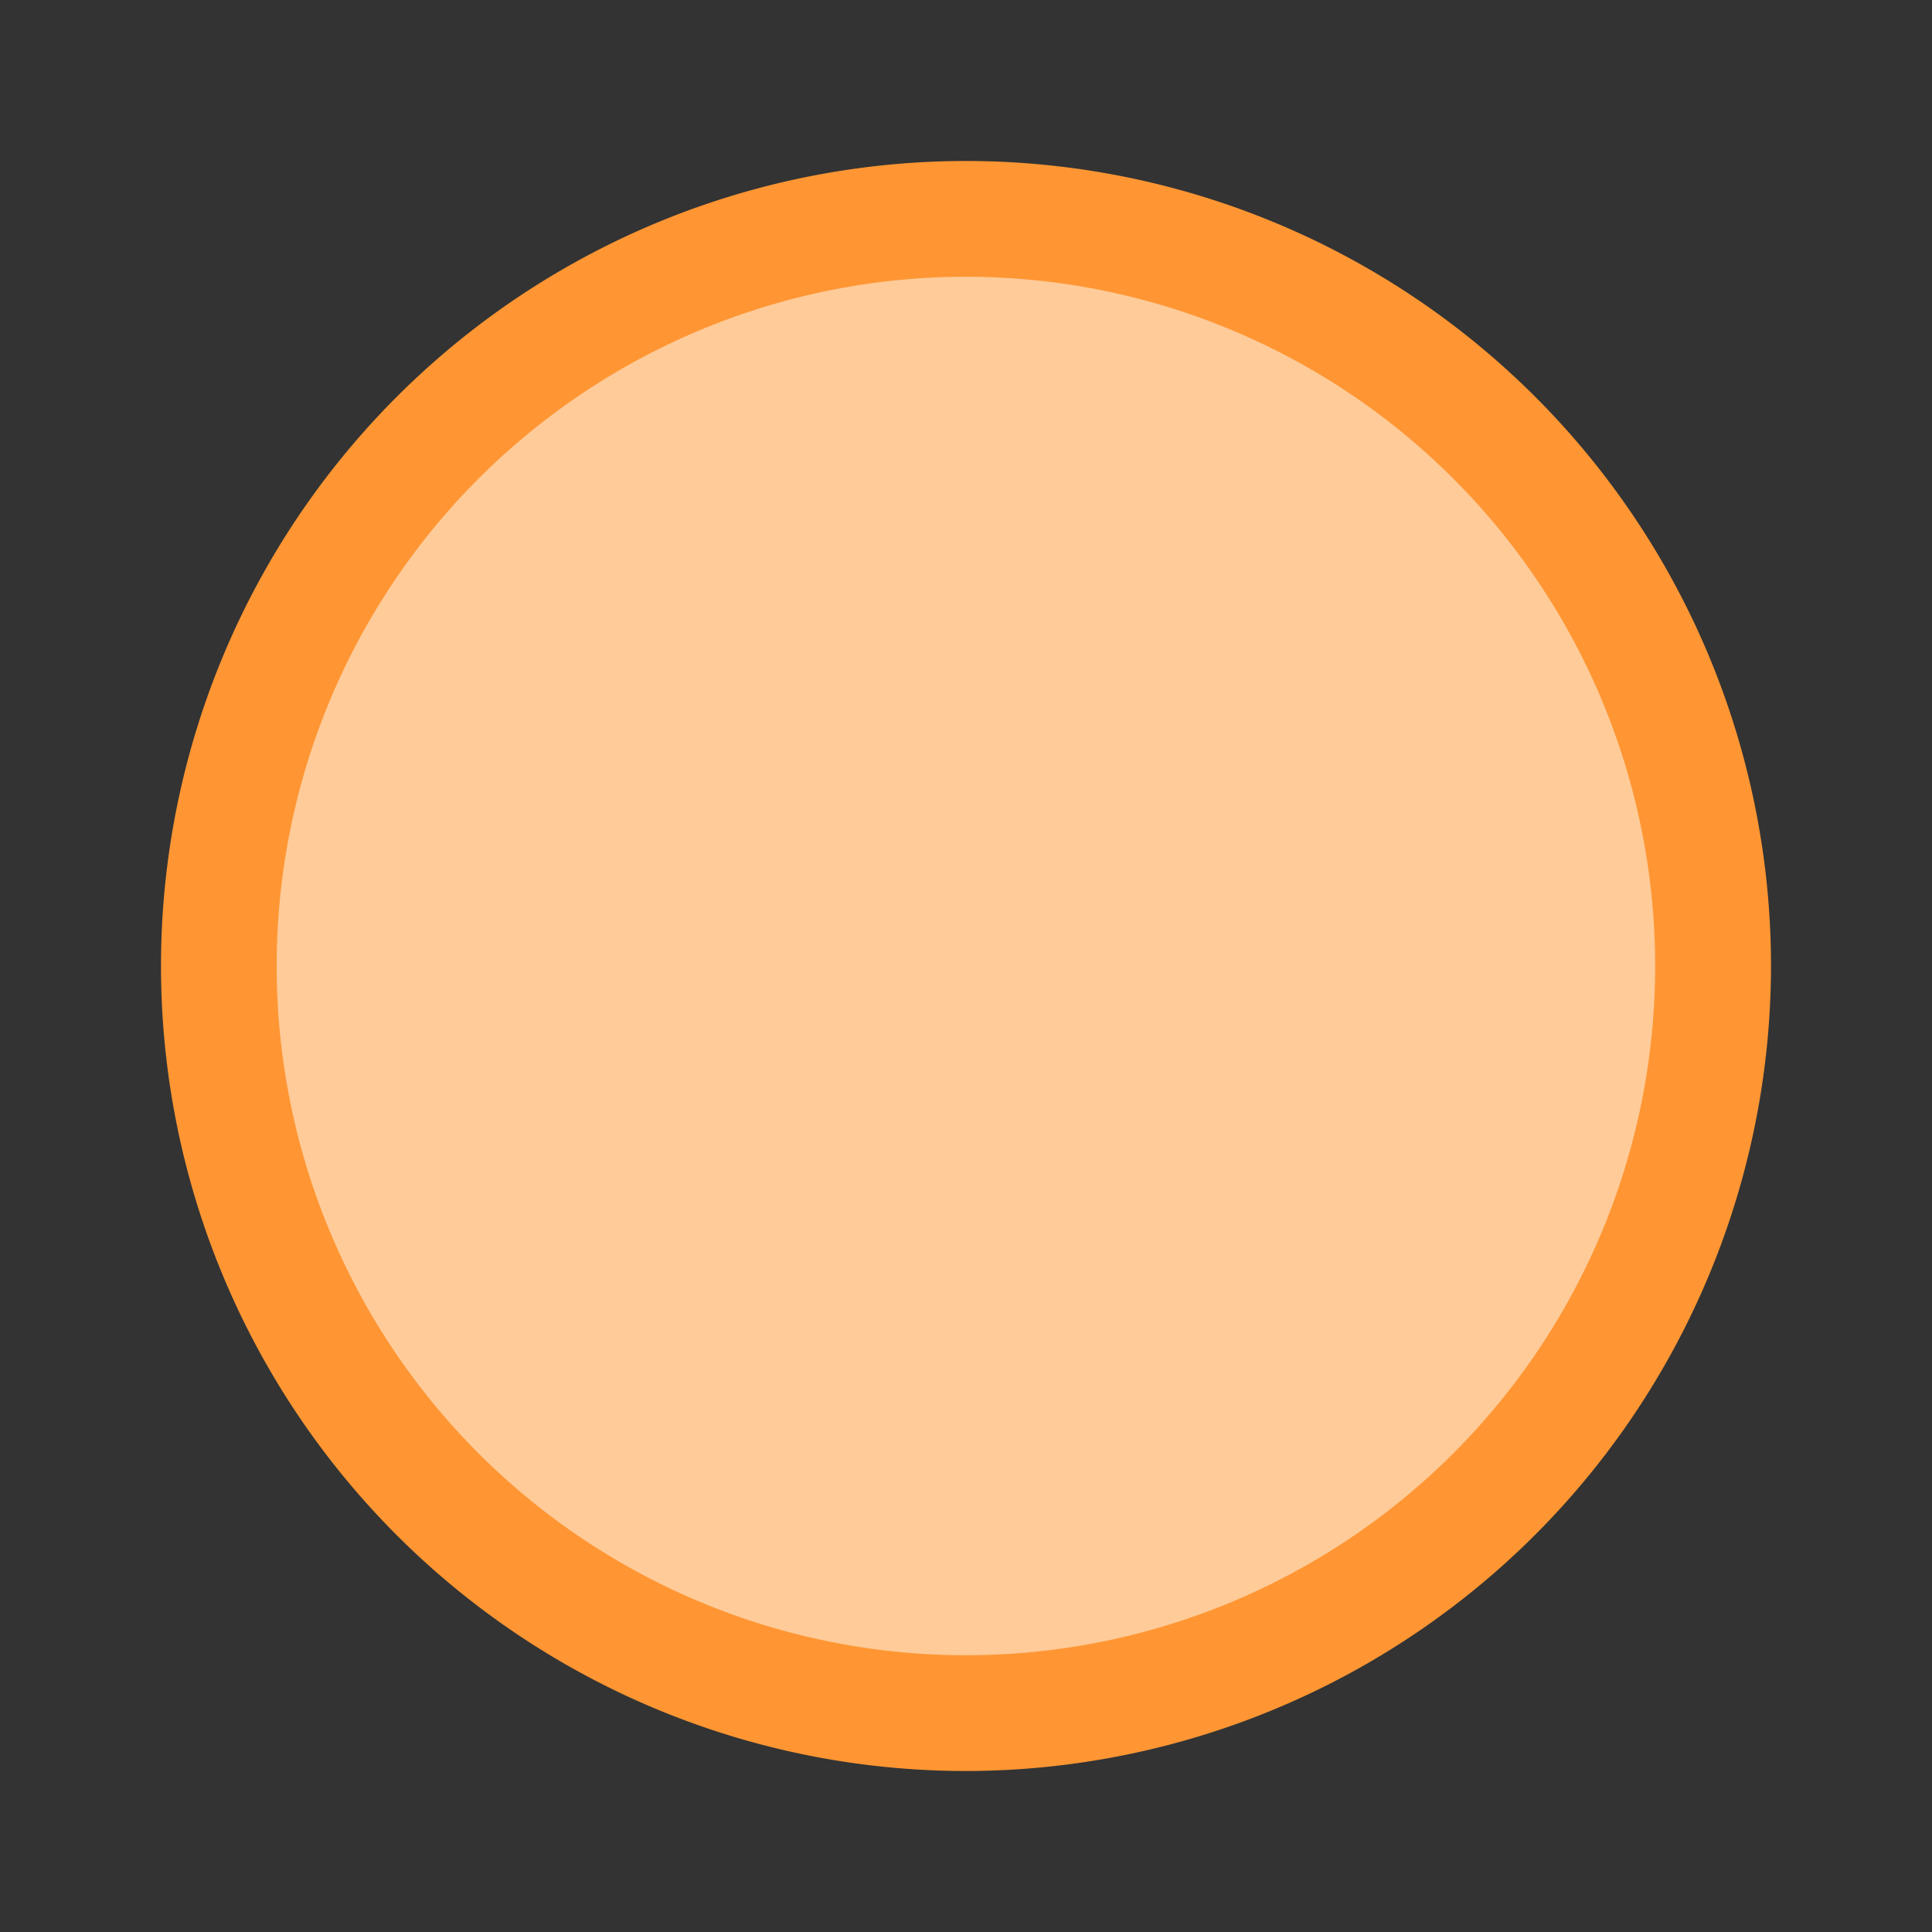 <svg id="チャレンジicon" xmlns="http://www.w3.org/2000/svg" xmlns:xlink="http://www.w3.org/1999/xlink" width="24" height="24" viewBox="0 0 24 24">
  <rect x="0" y="0" width="24" height="24" fill="#333333" stroke="none"/>
  <defs>
    <clipPath id="clip-path">
      <rect id="長方形_6428" data-name="長方形 6428" width="17.123" height="17.123" fill="none"/>
    </clipPath>
    <clipPath id="clip-path-2">
      <path id="パス_140" data-name="パス 140" d="M45.764,19.842a6.9,6.9,0,1,0,6.9-6.9,6.913,6.913,0,0,0-6.9,6.9" transform="translate(-45.764 -12.938)" fill="none"/>
    </clipPath>
  </defs>
  <rect id="長方形_6435" data-name="長方形 6435" width="24" height="24" fill="none"/>
  <g id="グループ_83463" data-name="グループ 83463" transform="translate(2 2)">
    <g id="グループ_83471" data-name="グループ 83471">
      <path id="パス_135" data-name="パス 135" d="M46.478,23.651a10,10,0,1,1,10-10,10.011,10.011,0,0,1-10,10" transform="translate(-36.478 -3.651)" fill="#ff9633"/>
      <path id="パス_136" data-name="パス 136" d="M57.916,16.528a8.562,8.562,0,1,1-8.562-8.562,8.562,8.562,0,0,1,8.562,8.562" transform="translate(-39.355 -6.528)" fill="none"/>
      <g id="グループ_83461" data-name="グループ 83461" transform="translate(1.438 1.438)" opacity="0.5">
        <g id="グループ_83460" data-name="グループ 83460">
          <g id="グループ_83459" data-name="グループ 83459" clip-path="url(#clip-path)">
            <path id="パス_137" data-name="パス 137" d="M57.916,16.528a8.562,8.562,0,1,1-8.562-8.562,8.562,8.562,0,0,1,8.562,8.562" transform="translate(-40.793 -7.966)" fill="#fff"/>
          </g>
        </g>
      </g>
    </g>
  </g>
</svg>
